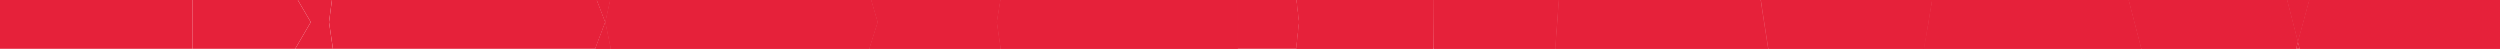 <!--Generator: Adobe Illustrator 19.2.0, SVG Export Plug-In . SVG Version: 6.00 Build 0)-->
<svg xmlns="http://www.w3.org/2000/svg" preserveAspectRatio="none" viewBox="0 0 768.2 15">
	<linearGradient id="a" gradientUnits="userSpaceOnUse" y1="9.05" x2="768.2" y2="9.05" gradientTransform="matrix(1 0 0 -1 0 16.55)">
		<stop offset="0" stop-color="#e6213a"/>
		<stop offset=".04" stop-color="#e6213a"/>
		<stop offset=".08" stop-color="#e6213a"/>
		<stop offset=".12" stop-color="#e6213a"/>
		<stop offset=".15" stop-color="#e6213a"/>
		<stop offset=".17" stop-color="#e6213a"/>
		<stop offset=".18" stop-color="#e6213a"/>
		<stop offset=".19" stop-color="#e6213a"/>
		<stop offset=".21" stop-color="#e6213a"/>
		<stop offset=".21" stop-color="#e6213a"/>
		<stop offset=".24" stop-color="#e6213a"/>
		<stop offset=".26" stop-color="#e6213a"/>
		<stop offset=".29" stop-color="#e6213a"/>
		<stop offset=".32" stop-color="#e6213a"/>
		<stop offset=".42" stop-color="#e6213a"/>
		<stop offset=".49" stop-color="#e6213a"/>
		<stop offset=".56" stop-color="#e6213a"/>
		<stop offset=".56" stop-color="#e6213a"/>
		<stop offset=".61" stop-color="#e6213a"/>
		<stop offset=".64" stop-color="#e6213a"/>
		<stop offset=".66" stop-color="#e6213a"/>
		<stop offset=".68" stop-color="#e6213a"/>
		<stop offset=".71" stop-color="#e6213a"/>
		<stop offset=".74" stop-color="#e6213a"/>
		<stop offset=".8" stop-color="#e6213a"/>
		<stop offset=".89" stop-color="#e6213a"/>
		<stop offset="1" stop-color="#e6213a"/>
	</linearGradient>
	<path fill="url(#a)" d="M541.1 0c.1 1.1.2 2.3.4 3.4.6 3.9 1.2 7.7 1.8 11.6h.1c-.6-3.9-1.2-7.7-1.8-11.6-.2-1.1-.3-2.3-.5-3.4z"/>
	<linearGradient id="b" gradientUnits="userSpaceOnUse" x1="767.96" y1="9.05" x2="768.44" y2="9.05" gradientTransform="matrix(1 0 0 -1 0 16.55)">
		<stop offset="0" stop-color="#e6213a"/>
		<stop offset=".04" stop-color="#e6213a"/>
		<stop offset=".08" stop-color="#e6213a"/>
		<stop offset=".12" stop-color="#e6213a"/>
		<stop offset=".15" stop-color="#e6213a"/>
		<stop offset=".17" stop-color="#e6213a"/>
		<stop offset=".18" stop-color="#e6213a"/>
		<stop offset=".19" stop-color="#e6213a"/>
		<stop offset=".21" stop-color="#e6213a"/>
		<stop offset=".21" stop-color="#e6213a"/>
		<stop offset=".24" stop-color="#e6213a"/>
		<stop offset=".26" stop-color="#e6213a"/>
		<stop offset=".29" stop-color="#e6213a"/>
		<stop offset=".32" stop-color="#e6213a"/>
		<stop offset=".42" stop-color="#e6213a"/>
		<stop offset=".49" stop-color="#e6213a"/>
		<stop offset=".56" stop-color="#e6213a"/>
		<stop offset=".56" stop-color="#e6213a"/>
		<stop offset=".61" stop-color="#e6213a"/>
		<stop offset=".64" stop-color="#e6213a"/>
		<stop offset=".66" stop-color="#e6213a"/>
		<stop offset=".68" stop-color="#e6213a"/>
		<stop offset=".71" stop-color="#e6213a"/>
		<stop offset=".74" stop-color="#e6213a"/>
		<stop offset=".8" stop-color="#e6213a"/>
		<stop offset=".89" stop-color="#e6213a"/>
		<stop offset="1" stop-color="#e6213a"/>
	</linearGradient>
	<linearGradient id="c" gradientUnits="userSpaceOnUse" y1="9.05" x2="768.2" y2="9.05" gradientTransform="matrix(1 0 0 -1 0 16.55)">
		<stop offset="0" stop-color="#e6213a"/>
		<stop offset=".04" stop-color="#e6213a"/>
		<stop offset=".08" stop-color="#e6213a"/>
		<stop offset=".12" stop-color="#e6213a"/>
		<stop offset=".15" stop-color="#e6213a"/>
		<stop offset=".17" stop-color="#e6213a"/>
		<stop offset=".18" stop-color="#e6213a"/>
		<stop offset=".19" stop-color="#e6213a"/>
		<stop offset=".21" stop-color="#e6213a"/>
		<stop offset=".21" stop-color="#e6213a"/>
		<stop offset=".24" stop-color="#e6213a"/>
		<stop offset=".26" stop-color="#e6213a"/>
		<stop offset=".29" stop-color="#e6213a"/>
		<stop offset=".32" stop-color="#e6213a"/>
		<stop offset=".42" stop-color="#e6213a"/>
		<stop offset=".49" stop-color="#e6213a"/>
		<stop offset=".56" stop-color="#e6213a"/>
		<stop offset=".56" stop-color="#e6213a"/>
		<stop offset=".61" stop-color="#e6213a"/>
		<stop offset=".64" stop-color="#e6213a"/>
		<stop offset=".66" stop-color="#e6213a"/>
		<stop offset=".68" stop-color="#e6213a"/>
		<stop offset=".71" stop-color="#e6213a"/>
		<stop offset=".74" stop-color="#e6213a"/>
		<stop offset=".8" stop-color="#e6213a"/>
		<stop offset=".89" stop-color="#e6213a"/>
		<stop offset="1" stop-color="#e6213a"/>
	</linearGradient>
	<path fill="#e6213a" d="M654.1 0a1590.872 1590.872 0 0 0 0 0z"/>
	<linearGradient id="d" gradientUnits="userSpaceOnUse" y1="2.65" x2="768.2" y2="2.65" gradientTransform="matrix(1 0 0 -1 0 16.55)">
		<stop offset="0" stop-color="#e6213a"/>
		<stop offset=".04" stop-color="#901a1d"/>
		<stop offset=".08" stop-color="#af2b42"/>
		<stop offset=".12" stop-color="#af2024"/>
		<stop offset=".15" stop-color="#cd2127"/>
		<stop offset=".17" stop-color="#da2228"/>
		<stop offset=".18" stop-color="#d12733"/>
		<stop offset=".19" stop-color="#b93050"/>
		<stop offset=".21" stop-color="#933977"/>
		<stop offset=".21" stop-color="#833c86"/>
		<stop offset=".24" stop-color="#823c87"/>
		<stop offset=".26" stop-color="#6d4099"/>
		<stop offset=".29" stop-color="#354b9a"/>
		<stop offset=".32" stop-color="#1f4384"/>
		<stop offset=".42" stop-color="#31337b"/>
		<stop offset=".49" stop-color="#224292"/>
		<stop offset=".56" stop-color="#1b69a7"/>
		<stop offset=".56" stop-color="#206ea8"/>
		<stop offset=".61" stop-color="#3d8fb4"/>
		<stop offset=".64" stop-color="#4fa7bb"/>
		<stop offset=".66" stop-color="#55b0bd"/>
		<stop offset=".68" stop-color="#4facbb"/>
		<stop offset=".71" stop-color="#3aa1b7"/>
		<stop offset=".74" stop-color="#0092b0"/>
		<stop offset=".8" stop-color="#029c95"/>
		<stop offset=".89" stop-color="#04ae5a"/>
		<stop offset="1" stop-color="#009b85"/>
	</linearGradient>
	<path fill="#e6213a" d="M706.1 12.8c.2.7.4 1.5.6 2.2-.2-.7-.4-1.5-.6-2.2z"/>
	<linearGradient id="e" gradientUnits="userSpaceOnUse" y1="2.65" x2="768.2" y2="2.65" gradientTransform="matrix(1 0 0 -1 0 16.55)">
		<stop offset="0" stop-color="#902337"/>
		<stop offset=".04" stop-color="#901a1d"/>
		<stop offset=".08" stop-color="#af2b42"/>
		<stop offset=".12" stop-color="#af2024"/>
		<stop offset=".15" stop-color="#cd2127"/>
		<stop offset=".17" stop-color="#da2228"/>
		<stop offset=".18" stop-color="#d12733"/>
		<stop offset=".19" stop-color="#b93050"/>
		<stop offset=".21" stop-color="#933977"/>
		<stop offset=".21" stop-color="#833c86"/>
		<stop offset=".24" stop-color="#823c87"/>
		<stop offset=".26" stop-color="#6d4099"/>
		<stop offset=".29" stop-color="#354b9a"/>
		<stop offset=".32" stop-color="#1f4384"/>
		<stop offset=".42" stop-color="#31337b"/>
		<stop offset=".49" stop-color="#224292"/>
		<stop offset=".56" stop-color="#1b69a7"/>
		<stop offset=".56" stop-color="#206ea8"/>
		<stop offset=".61" stop-color="#3d8fb4"/>
		<stop offset=".64" stop-color="#4fa7bb"/>
		<stop offset=".66" stop-color="#55b0bd"/>
		<stop offset=".68" stop-color="#4facbb"/>
		<stop offset=".71" stop-color="#3aa1b7"/>
		<stop offset=".74" stop-color="#0092b0"/>
		<stop offset=".8" stop-color="#029c95"/>
		<stop offset=".89" stop-color="#04ae5a"/>
		<stop offset="1" stop-color="#009b85"/>
	</linearGradient>
	<path fill="#e6213a" d="M706.1 12.8c-.2.7-.4 1.5-.6 2.2.2-.7.4-1.5.6-2.2z"/>
	<linearGradient id="f" gradientUnits="userSpaceOnUse" y1="5.65" x2="768.2" y2="5.65" gradientTransform="matrix(1 0 0 -1 0 16.55)">
		<stop offset="0" stop-color="#902337"/>
		<stop offset=".04" stop-color="#901a1d"/>
		<stop offset=".08" stop-color="#af2b42"/>
		<stop offset=".12" stop-color="#af2024"/>
		<stop offset=".15" stop-color="#cd2127"/>
		<stop offset=".17" stop-color="#da2228"/>
		<stop offset=".18" stop-color="#d12733"/>
		<stop offset=".19" stop-color="#b93050"/>
		<stop offset=".21" stop-color="#933977"/>
		<stop offset=".21" stop-color="#833c86"/>
		<stop offset=".24" stop-color="#823c87"/>
		<stop offset=".26" stop-color="#6d4099"/>
		<stop offset=".29" stop-color="#354b9a"/>
		<stop offset=".32" stop-color="#1f4384"/>
		<stop offset=".42" stop-color="#31337b"/>
		<stop offset=".49" stop-color="#224292"/>
		<stop offset=".56" stop-color="#1b69a7"/>
		<stop offset=".56" stop-color="#206ea8"/>
		<stop offset=".61" stop-color="#3d8fb4"/>
		<stop offset=".64" stop-color="#4fa7bb"/>
		<stop offset=".66" stop-color="#55b0bd"/>
		<stop offset=".68" stop-color="#4facbb"/>
		<stop offset=".71" stop-color="#3aa1b7"/>
		<stop offset=".74" stop-color="#0092b0"/>
		<stop offset=".8" stop-color="#029c95"/>
		<stop offset=".89" stop-color="#04ae5a"/>
		<stop offset="1" stop-color="#009b85"/>
	</linearGradient>
	<path fill="#e6213a" d="M182.9 15h4.8L186 6.8z"/>
	<linearGradient id="g" gradientUnits="userSpaceOnUse" x1="219" y1="5.65" x2="124.3" y2="5.65" gradientTransform="matrix(1 0 0 -1 0 16.55)">
		<stop offset="0" stop-color="#833c86"/>
		<stop offset=".34" stop-color="#833c86"/>
		<stop offset=".44" stop-color="#86397b"/>
		<stop offset=".82" stop-color="#8d2f58"/>
		<stop offset="1" stop-color="#8e2a4b"/>
		<stop offset="1" stop-color="#8e2a4b"/>
	</linearGradient>
	<path fill="#e6213a" d="M182.9 15h4.8L186 6.8z"/>
	<linearGradient id="h" gradientUnits="userSpaceOnUse" y1="9.05" x2="768.2" y2="9.05" gradientTransform="matrix(1 0 0 -1 0 16.55)">
		<stop offset="0" stop-color="#902337"/>
		<stop offset=".04" stop-color="#901a1d"/>
		<stop offset=".08" stop-color="#af2b42"/>
		<stop offset=".12" stop-color="#af2024"/>
		<stop offset=".15" stop-color="#cd2127"/>
		<stop offset=".17" stop-color="#da2228"/>
		<stop offset=".18" stop-color="#d12733"/>
		<stop offset=".19" stop-color="#b93050"/>
		<stop offset=".21" stop-color="#933977"/>
		<stop offset=".21" stop-color="#833c86"/>
		<stop offset=".24" stop-color="#823c87"/>
		<stop offset=".26" stop-color="#6d4099"/>
		<stop offset=".29" stop-color="#354b9a"/>
		<stop offset=".32" stop-color="#1f4384"/>
		<stop offset=".42" stop-color="#31337b"/>
		<stop offset=".49" stop-color="#224292"/>
		<stop offset=".56" stop-color="#1b69a7"/>
		<stop offset=".56" stop-color="#206ea8"/>
		<stop offset=".61" stop-color="#3d8fb4"/>
		<stop offset=".64" stop-color="#4fa7bb"/>
		<stop offset=".66" stop-color="#55b0bd"/>
		<stop offset=".68" stop-color="#4facbb"/>
		<stop offset=".71" stop-color="#3aa1b7"/>
		<stop offset=".74" stop-color="#0092b0"/>
		<stop offset=".8" stop-color="#029c95"/>
		<stop offset=".89" stop-color="#04ae5a"/>
		<stop offset="1" stop-color="#009b85"/>
	</linearGradient>
	<path fill="#e6213a" d="M307.4 0l-1.1 6.8 1.2 8.2h72.9V0z"/>
	<linearGradient id="i" gradientUnits="userSpaceOnUse" x1="370.3" y1="174.17" x2="335.89" y2="-40.99" gradientTransform="matrix(1 0 0 -1 0 16.55)">
		<stop offset="0" stop-color="#31337b"/>
		<stop offset=".24" stop-color="#31337b"/>
		<stop offset=".43" stop-color="#2f367e"/>
		<stop offset=".66" stop-color="#293f86"/>
		<stop offset=".9" stop-color="#164e96"/>
		<stop offset="1" stop-color="#0055a0"/>
	</linearGradient>
	<path fill="#e6213a" d="M307.4 0l-1.1 6.8 1.2 8.2h72.9V0z"/>
	<linearGradient id="j" gradientUnits="userSpaceOnUse" y1="9.05" x2="768.2" y2="9.05" gradientTransform="matrix(1 0 0 -1 0 16.55)">
		<stop offset="0" stop-color="#902337"/>
		<stop offset=".04" stop-color="#901a1d"/>
		<stop offset=".08" stop-color="#af2b42"/>
		<stop offset=".12" stop-color="#af2024"/>
		<stop offset=".15" stop-color="#cd2127"/>
		<stop offset=".17" stop-color="#da2228"/>
		<stop offset=".18" stop-color="#d12733"/>
		<stop offset=".19" stop-color="#b93050"/>
		<stop offset=".21" stop-color="#933977"/>
		<stop offset=".21" stop-color="#833c86"/>
		<stop offset=".24" stop-color="#823c87"/>
		<stop offset=".26" stop-color="#6d4099"/>
		<stop offset=".29" stop-color="#354b9a"/>
		<stop offset=".32" stop-color="#1f4384"/>
		<stop offset=".42" stop-color="#31337b"/>
		<stop offset=".49" stop-color="#224292"/>
		<stop offset=".56" stop-color="#1b69a7"/>
		<stop offset=".56" stop-color="#206ea8"/>
		<stop offset=".61" stop-color="#3d8fb4"/>
		<stop offset=".64" stop-color="#4fa7bb"/>
		<stop offset=".66" stop-color="#55b0bd"/>
		<stop offset=".68" stop-color="#4facbb"/>
		<stop offset=".71" stop-color="#3aa1b7"/>
		<stop offset=".74" stop-color="#0092b0"/>
		<stop offset=".8" stop-color="#029c95"/>
		<stop offset=".89" stop-color="#04ae5a"/>
		<stop offset="1" stop-color="#009b85"/>
	</linearGradient>
	<path fill="#e6213a" d="M267.7 0h-80.2L186 6.8l1.7 8.2h79.4l2.6-8.2z"/>
	<linearGradient id="k" gradientUnits="userSpaceOnUse" x1="186" y1="9.05" x2="269.7" y2="9.05" gradientTransform="matrix(1 0 0 -1 0 16.55)">
		<stop offset="0" stop-color="#6d4099"/>
		<stop offset="1" stop-color="#354b9a"/>
	</linearGradient>
	<path fill="#e6213a" d="M267.7 0h-80.2L186 6.8l1.7 8.2h79.4l2.6-8.2z"/>
	<linearGradient id="l" gradientUnits="userSpaceOnUse" y1="9.05" x2="768.2" y2="9.05" gradientTransform="matrix(1 0 0 -1 0 16.55)">
		<stop offset="0" stop-color="#e6213a"/>
		<stop offset=".04" stop-color="#e6213a"/>
		<stop offset=".08" stop-color="#e6213a"/>
		<stop offset=".12" stop-color="#e6213a"/>
		<stop offset=".15" stop-color="#e6213a"/>
		<stop offset=".17" stop-color="#e6213a"/>
		<stop offset=".18" stop-color="#e6213a"/>
		<stop offset=".19" stop-color="#e6213a"/>
		<stop offset=".21" stop-color="#e6213a"/>
		<stop offset=".21" stop-color="#e6213a"/>
		<stop offset=".24" stop-color="#e6213a"/>
		<stop offset=".26" stop-color="#e6213a"/>
		<stop offset=".29" stop-color="#e6213a"/>
		<stop offset=".32" stop-color="#e6213a"/>
		<stop offset=".42" stop-color="#e6213a"/>
		<stop offset=".49" stop-color="#e6213a"/>
		<stop offset=".56" stop-color="#e6213a"/>
		<stop offset=".56" stop-color="#e6213a"/>
		<stop offset=".61" stop-color="#e6213a"/>
		<stop offset=".64" stop-color="#e6213a"/>
		<stop offset=".66" stop-color="#e6213a"/>
		<stop offset=".68" stop-color="#e6213a"/>
		<stop offset=".71" stop-color="#e6213a"/>
		<stop offset=".74" stop-color="#e6213a"/>
		<stop offset=".8" stop-color="#e6213a"/>
		<stop offset=".89" stop-color="#e6213a"/>
		<stop offset="1" stop-color="#e6213a"/>
	</linearGradient>
	<path fill="#e6213a" d="M307.4 0h-39.7l2 6.8-2.6 8.2h40.4l-1.2-8.2z"/>
	<linearGradient id="m" gradientUnits="userSpaceOnUse" x1="332.4" y1="9.05" x2="219" y2="9.05" gradientTransform="matrix(1 0 0 -1 0 16.55)">
		<stop offset="0" stop-color="#1f4384"/>
		<stop offset=".26" stop-color="#264385"/>
		<stop offset=".57" stop-color="#384288"/>
		<stop offset=".91" stop-color="#50418e"/>
		<stop offset="1" stop-color="#584190"/>
	</linearGradient>
	<path fill="#e6213a" d="M307.4 0h-39.7l2 6.8-2.6 8.2h40.4l-1.2-8.2z"/>
	<path fill="#e6213a" d="M102 0H91.5l4 6.8-4.8 8.2h11.6l-1.2-8.2z"/>
	<linearGradient id="n" gradientUnits="userSpaceOnUse" y1="13.15" x2="768.2" y2="13.15" gradientTransform="matrix(1 0 0 -1 0 16.55)">
		<stop offset="0" stop-color="#902337"/>
		<stop offset=".04" stop-color="#901a1d"/>
		<stop offset=".08" stop-color="#af2b42"/>
		<stop offset=".12" stop-color="#af2024"/>
		<stop offset=".15" stop-color="#cd2127"/>
		<stop offset=".17" stop-color="#da2228"/>
		<stop offset=".18" stop-color="#d12733"/>
		<stop offset=".19" stop-color="#b93050"/>
		<stop offset=".21" stop-color="#933977"/>
		<stop offset=".21" stop-color="#833c86"/>
		<stop offset=".24" stop-color="#823c87"/>
		<stop offset=".26" stop-color="#6d4099"/>
		<stop offset=".29" stop-color="#354b9a"/>
		<stop offset=".32" stop-color="#1f4384"/>
		<stop offset=".42" stop-color="#31337b"/>
		<stop offset=".49" stop-color="#224292"/>
		<stop offset=".56" stop-color="#1b69a7"/>
		<stop offset=".56" stop-color="#206ea8"/>
		<stop offset=".61" stop-color="#3d8fb4"/>
		<stop offset=".64" stop-color="#4fa7bb"/>
		<stop offset=".66" stop-color="#55b0bd"/>
		<stop offset=".68" stop-color="#4facbb"/>
		<stop offset=".71" stop-color="#3aa1b7"/>
		<stop offset=".74" stop-color="#0092b0"/>
		<stop offset=".8" stop-color="#029c95"/>
		<stop offset=".89" stop-color="#04ae5a"/>
		<stop offset="1" stop-color="#009b85"/>
	</linearGradient>
	<path fill="#e6213a" d="M187.5 0h-4.1l2.6 6.8z"/>
	<linearGradient id="o" gradientUnits="userSpaceOnUse" x1="223.21" y1="13.15" x2="120.75" y2="13.15" gradientTransform="matrix(1 0 0 -1 0 16.55)">
		<stop offset="0" stop-color="#833c86"/>
		<stop offset=".34" stop-color="#833c86"/>
		<stop offset=".44" stop-color="#86397b"/>
		<stop offset=".82" stop-color="#8d2f58"/>
		<stop offset="1" stop-color="#8e2a4b"/>
		<stop offset="1" stop-color="#8e2a4b"/>
	</linearGradient>
	<path fill="#e6213a" d="M187.5 0h-4.1l2.6 6.8z"/>
	<path fill="#e6213a" d="M95.5 6.8l-4-6.8H59.1v15h31.6z"/>
	<path fill="#e6213a" d="M0 0h59.1v15H0z"/>
	<path fill="#e6213a" d="M183.4 0H102l-.9 6.8 1.2 8.2h80.6l3.1-8.2z"/>
	<linearGradient id="p" gradientUnits="userSpaceOnUse" y1="9.05" x2="768.2" y2="9.05" gradientTransform="matrix(1 0 0 -1 0 16.55)">
		<stop offset="0" stop-color="#902337"/>
		<stop offset=".04" stop-color="#901a1d"/>
		<stop offset=".08" stop-color="#af2b42"/>
		<stop offset=".12" stop-color="#af2024"/>
		<stop offset=".15" stop-color="#cd2127"/>
		<stop offset=".17" stop-color="#da2228"/>
		<stop offset=".18" stop-color="#d12733"/>
		<stop offset=".19" stop-color="#b93050"/>
		<stop offset=".21" stop-color="#933977"/>
		<stop offset=".21" stop-color="#833c86"/>
		<stop offset=".24" stop-color="#823c87"/>
		<stop offset=".26" stop-color="#6d4099"/>
		<stop offset=".29" stop-color="#354b9a"/>
		<stop offset=".32" stop-color="#1f4384"/>
		<stop offset=".42" stop-color="#31337b"/>
		<stop offset=".49" stop-color="#224292"/>
		<stop offset=".56" stop-color="#1b69a7"/>
		<stop offset=".56" stop-color="#206ea8"/>
		<stop offset=".61" stop-color="#3d8fb4"/>
		<stop offset=".64" stop-color="#4fa7bb"/>
		<stop offset=".66" stop-color="#55b0bd"/>
		<stop offset=".68" stop-color="#4facbb"/>
		<stop offset=".71" stop-color="#3aa1b7"/>
		<stop offset=".74" stop-color="#0092b0"/>
		<stop offset=".8" stop-color="#029c95"/>
		<stop offset=".89" stop-color="#04ae5a"/>
		<stop offset="1" stop-color="#009b85"/>
	</linearGradient>
	<path fill="#e6213a" d="M702.8 0h-48.7c1.3 4.9 2.6 9.9 3.9 15h47.5c.2-.7.4-1.5.6-2.2-1.1-4.3-2.2-8.6-3.3-12.8z"/>
	<linearGradient id="q" gradientUnits="userSpaceOnUse" x1="680.08" y1="172.55" x2="680.08" y2="-153.05" gradientTransform="matrix(1 0 0 -1 0 16.55)">
		<stop offset="0" stop-color="#8bbf62"/>
		<stop offset=".34" stop-color="#82be73"/>
		<stop offset=".69" stop-color="#7cbd7d"/>
		<stop offset="1" stop-color="#7abd81"/>
	</linearGradient>
	<path fill="#e6213a" d="M702.8 0h-48.7c1.3 4.9 2.6 9.9 3.9 15h47.5c.2-.7.4-1.5.6-2.2-1.1-4.3-2.2-8.6-3.3-12.8z"/>
	<linearGradient id="r" gradientUnits="userSpaceOnUse" y1="9.05" x2="768.2" y2="9.05" gradientTransform="matrix(1 0 0 -1 0 16.55)">
		<stop offset="0" stop-color="#902337"/>
		<stop offset=".04" stop-color="#901a1d"/>
		<stop offset=".08" stop-color="#af2b42"/>
		<stop offset=".12" stop-color="#af2024"/>
		<stop offset=".15" stop-color="#cd2127"/>
		<stop offset=".17" stop-color="#da2228"/>
		<stop offset=".18" stop-color="#d12733"/>
		<stop offset=".19" stop-color="#b93050"/>
		<stop offset=".21" stop-color="#933977"/>
		<stop offset=".21" stop-color="#833c86"/>
		<stop offset=".24" stop-color="#823c87"/>
		<stop offset=".26" stop-color="#6d4099"/>
		<stop offset=".29" stop-color="#354b9a"/>
		<stop offset=".32" stop-color="#1f4384"/>
		<stop offset=".42" stop-color="#31337b"/>
		<stop offset=".49" stop-color="#224292"/>
		<stop offset=".56" stop-color="#1b69a7"/>
		<stop offset=".56" stop-color="#206ea8"/>
		<stop offset=".61" stop-color="#3d8fb4"/>
		<stop offset=".64" stop-color="#4fa7bb"/>
		<stop offset=".66" stop-color="#55b0bd"/>
		<stop offset=".68" stop-color="#4facbb"/>
		<stop offset=".71" stop-color="#3aa1b7"/>
		<stop offset=".74" stop-color="#0092b0"/>
		<stop offset=".8" stop-color="#029c95"/>
		<stop offset=".89" stop-color="#04ae5a"/>
		<stop offset="1" stop-color="#009b85"/>
	</linearGradient>
	<path fill="#e6213a" d="M593.7 0c-.8 5-1.6 10-2.5 15H658c-1.3-5.1-2.6-10.1-3.9-15h-60.4z"/>
	<linearGradient id="s" gradientUnits="userSpaceOnUse" x1="579.55" y1="172.12" x2="664.25" y2="-148.45" gradientTransform="matrix(1 0 0 -1 0 16.55)">
		<stop offset="0" stop-color="#04ae5a"/>
		<stop offset=".19" stop-color="#05ac5d"/>
		<stop offset=".46" stop-color="#04a868"/>
		<stop offset=".78" stop-color="#00a179"/>
		<stop offset="1" stop-color="#009b85"/>
	</linearGradient>
	<path fill="#e6213a" d="M593.7 0c-.8 5-1.6 10-2.5 15H658c-1.3-5.1-2.6-10.1-3.9-15h-60.4z"/>
	<path fill="#e6213a" d="M706.1 12.8c-.2.7-.4 1.5-.6 2.2h1.2c-.2-.7-.4-1.5-.6-2.2z"/>
	<linearGradient id="t" gradientUnits="userSpaceOnUse" y1="9.05" x2="768.2" y2="9.05" gradientTransform="matrix(1 0 0 -1 0 16.55)">
		<stop offset="0" stop-color="#902337"/>
		<stop offset=".04" stop-color="#901a1d"/>
		<stop offset=".08" stop-color="#af2b42"/>
		<stop offset=".12" stop-color="#af2024"/>
		<stop offset=".15" stop-color="#cd2127"/>
		<stop offset=".17" stop-color="#da2228"/>
		<stop offset=".18" stop-color="#d12733"/>
		<stop offset=".19" stop-color="#b93050"/>
		<stop offset=".21" stop-color="#933977"/>
		<stop offset=".21" stop-color="#833c86"/>
		<stop offset=".24" stop-color="#823c87"/>
		<stop offset=".26" stop-color="#6d4099"/>
		<stop offset=".29" stop-color="#354b9a"/>
		<stop offset=".32" stop-color="#1f4384"/>
		<stop offset=".42" stop-color="#31337b"/>
		<stop offset=".49" stop-color="#224292"/>
		<stop offset=".56" stop-color="#1b69a7"/>
		<stop offset=".56" stop-color="#206ea8"/>
		<stop offset=".61" stop-color="#3d8fb4"/>
		<stop offset=".64" stop-color="#4fa7bb"/>
		<stop offset=".66" stop-color="#55b0bd"/>
		<stop offset=".68" stop-color="#4facbb"/>
		<stop offset=".71" stop-color="#3aa1b7"/>
		<stop offset=".74" stop-color="#0092b0"/>
		<stop offset=".8" stop-color="#029c95"/>
		<stop offset=".89" stop-color="#04ae5a"/>
		<stop offset="1" stop-color="#009b85"/>
	</linearGradient>
	<path fill="#e6213a" d="M706.1 12.8c.2.7.4 1.5.6 2.2h61.5V0h-58.6c-1.2 4.3-2.3 8.6-3.5 12.8z"/>
	<linearGradient id="u" gradientUnits="userSpaceOnUse" x1="737.15" y1="172.55" x2="737.15" y2="-153.05" gradientTransform="matrix(1 0 0 -1 0 16.55)">
		<stop offset="0" stop-color="#67a169"/>
		<stop offset=".07" stop-color="#5e9e62"/>
		<stop offset=".25" stop-color="#499854"/>
		<stop offset=".44" stop-color="#38944c"/>
		<stop offset=".66" stop-color="#2c9148"/>
		<stop offset="1" stop-color="#279147"/>
	</linearGradient>
	<path fill="#e6213a" d="M706.1 12.8c.2.7.4 1.5.6 2.2h61.5V0h-58.6c-1.2 4.3-2.3 8.6-3.5 12.8z"/>
	<linearGradient id="v" gradientUnits="userSpaceOnUse" y1="9.05" x2="768.2" y2="9.05" gradientTransform="matrix(1 0 0 -1 0 16.55)">
		<stop offset="0" stop-color="#902337"/>
		<stop offset=".04" stop-color="#901a1d"/>
		<stop offset=".08" stop-color="#af2b42"/>
		<stop offset=".12" stop-color="#af2024"/>
		<stop offset=".15" stop-color="#cd2127"/>
		<stop offset=".17" stop-color="#da2228"/>
		<stop offset=".18" stop-color="#d12733"/>
		<stop offset=".19" stop-color="#b93050"/>
		<stop offset=".21" stop-color="#933977"/>
		<stop offset=".21" stop-color="#833c86"/>
		<stop offset=".24" stop-color="#823c87"/>
		<stop offset=".26" stop-color="#6d4099"/>
		<stop offset=".29" stop-color="#354b9a"/>
		<stop offset=".32" stop-color="#1f4384"/>
		<stop offset=".42" stop-color="#31337b"/>
		<stop offset=".49" stop-color="#224292"/>
		<stop offset=".56" stop-color="#1b69a7"/>
		<stop offset=".56" stop-color="#206ea8"/>
		<stop offset=".61" stop-color="#3d8fb4"/>
		<stop offset=".64" stop-color="#4fa7bb"/>
		<stop offset=".66" stop-color="#55b0bd"/>
		<stop offset=".68" stop-color="#4facbb"/>
		<stop offset=".71" stop-color="#3aa1b7"/>
		<stop offset=".74" stop-color="#0092b0"/>
		<stop offset=".8" stop-color="#029c95"/>
		<stop offset=".89" stop-color="#04ae5a"/>
		<stop offset="1" stop-color="#009b85"/>
	</linearGradient>
	<path fill="#e6213a" d="M541.1 0c.2 1.1.3 2.3.5 3.4.6 3.9 1.2 7.7 1.8 11.6h47.8c.8-5 1.7-10 2.5-15h-52.6z"/>
	<linearGradient id="w" gradientUnits="userSpaceOnUse" x1="567.34" y1="172.55" x2="567.34" y2="-153.05" gradientTransform="matrix(1 0 0 -1 0 16.55)">
		<stop offset="0" stop-color="#00bcdf"/>
		<stop offset=".22" stop-color="#04b7d9"/>
		<stop offset=".54" stop-color="#02aacb"/>
		<stop offset=".91" stop-color="#0097b5"/>
		<stop offset="1" stop-color="#0092b0"/>
	</linearGradient>
	<path fill="#e6213a" d="M541.1 0c.2 1.1.3 2.3.5 3.4.6 3.9 1.2 7.7 1.8 11.6h47.8c.8-5 1.7-10 2.5-15h-52.6z"/>
	<linearGradient id="x" gradientUnits="userSpaceOnUse" y1="9.05" x2="768.2" y2="9.05" gradientTransform="matrix(1 0 0 -1 0 16.55)">
		<stop offset="0" stop-color="#902337"/>
		<stop offset=".04" stop-color="#901a1d"/>
		<stop offset=".08" stop-color="#af2b42"/>
		<stop offset=".12" stop-color="#af2024"/>
		<stop offset=".15" stop-color="#cd2127"/>
		<stop offset=".17" stop-color="#da2228"/>
		<stop offset=".18" stop-color="#d12733"/>
		<stop offset=".19" stop-color="#b93050"/>
		<stop offset=".21" stop-color="#933977"/>
		<stop offset=".21" stop-color="#833c86"/>
		<stop offset=".24" stop-color="#823c87"/>
		<stop offset=".26" stop-color="#6d4099"/>
		<stop offset=".29" stop-color="#354b9a"/>
		<stop offset=".32" stop-color="#1f4384"/>
		<stop offset=".42" stop-color="#31337b"/>
		<stop offset=".49" stop-color="#224292"/>
		<stop offset=".56" stop-color="#1b69a7"/>
		<stop offset=".56" stop-color="#206ea8"/>
		<stop offset=".61" stop-color="#3d8fb4"/>
		<stop offset=".64" stop-color="#4fa7bb"/>
		<stop offset=".66" stop-color="#55b0bd"/>
		<stop offset=".68" stop-color="#4facbb"/>
		<stop offset=".71" stop-color="#3aa1b7"/>
		<stop offset=".74" stop-color="#0092b0"/>
		<stop offset=".8" stop-color="#029c95"/>
		<stop offset=".89" stop-color="#04ae5a"/>
		<stop offset="1" stop-color="#009b85"/>
	</linearGradient>
	<path fill="#e6213a" d="M593.6 0c-.8 5-1.6 10-2.5 15h.1c.8-5 1.7-10 2.4-15z"/>
	<linearGradient id="y" gradientUnits="userSpaceOnUse" x1="551.28" y1="164.65" x2="635.98" y2="-155.91" gradientTransform="matrix(1 0 0 -1 0 16.55)">
		<stop offset="0" stop-color="#04ae5a"/>
		<stop offset=".19" stop-color="#05ac5d"/>
		<stop offset=".46" stop-color="#04a868"/>
		<stop offset=".78" stop-color="#00a179"/>
		<stop offset="1" stop-color="#009b85"/>
	</linearGradient>
	<path fill="#e6213a" d="M593.6 0c-.8 5-1.6 10-2.5 15h.1c.8-5 1.7-10 2.4-15z"/>
	<linearGradient id="z" gradientUnits="userSpaceOnUse" x1="592.39" y1="172.55" x2="592.39" y2="-153.05" gradientTransform="matrix(1 0 0 -1 0 16.55)">
		<stop offset="0" stop-color="#00bcdf"/>
		<stop offset=".22" stop-color="#04b7d9"/>
		<stop offset=".54" stop-color="#02aacb"/>
		<stop offset=".91" stop-color="#0097b5"/>
		<stop offset="1" stop-color="#0092b0"/>
	</linearGradient>
	<path fill="#e6213a" d="M593.6 0c-.8 5-1.6 10-2.5 15h.1c.8-5 1.7-10 2.4-15z"/>
	<path fill="#e6213a" d="M398.4 0h-18v15h17.9l.9-8.2z"/>
	<linearGradient id="A" gradientUnits="userSpaceOnUse" x1="706.1" y1="3.75" x2="706.1" y2="3.75" gradientTransform="matrix(1 0 0 -1 0 16.55)">
		<stop offset="0" stop-color="#902337"/>
		<stop offset=".04" stop-color="#901a1d"/>
		<stop offset=".08" stop-color="#af2b42"/>
		<stop offset=".12" stop-color="#af2024"/>
		<stop offset=".15" stop-color="#cd2127"/>
		<stop offset=".17" stop-color="#da2228"/>
		<stop offset=".18" stop-color="#d12733"/>
		<stop offset=".19" stop-color="#b93050"/>
		<stop offset=".21" stop-color="#933977"/>
		<stop offset=".21" stop-color="#833c86"/>
		<stop offset=".24" stop-color="#823c87"/>
		<stop offset=".26" stop-color="#6d4099"/>
		<stop offset=".29" stop-color="#354b9a"/>
		<stop offset=".32" stop-color="#1f4384"/>
		<stop offset=".42" stop-color="#31337b"/>
		<stop offset=".49" stop-color="#224292"/>
		<stop offset=".56" stop-color="#1b69a7"/>
		<stop offset=".56" stop-color="#206ea8"/>
		<stop offset=".61" stop-color="#3d8fb4"/>
		<stop offset=".64" stop-color="#4fa7bb"/>
		<stop offset=".66" stop-color="#55b0bd"/>
		<stop offset=".68" stop-color="#4facbb"/>
		<stop offset=".71" stop-color="#3aa1b7"/>
		<stop offset=".74" stop-color="#0092b0"/>
		<stop offset=".8" stop-color="#029c95"/>
		<stop offset=".89" stop-color="#04ae5a"/>
		<stop offset="1" stop-color="#009b85"/>
	</linearGradient>
	<path fill="#e6213a" d="M706.1 12.8z"/>
	<linearGradient id="B" gradientUnits="userSpaceOnUse" x1="706.1" y1="3.75" x2="706.1" y2="3.75" gradientTransform="matrix(1 0 0 -1 0 16.55)">
		<stop offset="0" stop-color="#5db578"/>
		<stop offset="1" stop-color="#7ebb64"/>
	</linearGradient>
	<path fill="#e6213a" d="M706.1 12.8z"/>
	<linearGradient id="C" gradientUnits="userSpaceOnUse" x1="-.01" y1="10.15" x2="768.19" y2="10.15" gradientTransform="matrix(1 0 0 -1 0 16.55)">
		<stop offset="0" stop-color="#902337"/>
		<stop offset=".04" stop-color="#901a1d"/>
		<stop offset=".08" stop-color="#af2b42"/>
		<stop offset=".12" stop-color="#af2024"/>
		<stop offset=".15" stop-color="#cd2127"/>
		<stop offset=".17" stop-color="#da2228"/>
		<stop offset=".18" stop-color="#d12733"/>
		<stop offset=".19" stop-color="#b93050"/>
		<stop offset=".21" stop-color="#933977"/>
		<stop offset=".21" stop-color="#833c86"/>
		<stop offset=".24" stop-color="#823c87"/>
		<stop offset=".26" stop-color="#6d4099"/>
		<stop offset=".29" stop-color="#354b9a"/>
		<stop offset=".32" stop-color="#1f4384"/>
		<stop offset=".42" stop-color="#31337b"/>
		<stop offset=".49" stop-color="#224292"/>
		<stop offset=".56" stop-color="#1b69a7"/>
		<stop offset=".56" stop-color="#206ea8"/>
		<stop offset=".61" stop-color="#3d8fb4"/>
		<stop offset=".64" stop-color="#4fa7bb"/>
		<stop offset=".66" stop-color="#55b0bd"/>
		<stop offset=".68" stop-color="#4facbb"/>
		<stop offset=".71" stop-color="#3aa1b7"/>
		<stop offset=".74" stop-color="#0092b0"/>
		<stop offset=".8" stop-color="#029c95"/>
		<stop offset=".89" stop-color="#04ae5a"/>
		<stop offset="1" stop-color="#009b85"/>
	</linearGradient>
	<path fill="#e6213a" d="M709.6 0h-6.8c1.1 4.2 2.2 8.5 3.3 12.8 1.2-4.2 2.3-8.5 3.5-12.8z"/>
	<linearGradient id="D" gradientUnits="userSpaceOnUse" x1="709.24" y1="18.72" x2="757.76" y2="105.27" gradientTransform="matrix(1 0 0 -1 0 16.55)">
		<stop offset="0" stop-color="#5db578"/>
		<stop offset="1" stop-color="#7ebb64"/>
	</linearGradient>
	<path fill="#e6213a" d="M709.6 0h-6.8c1.1 4.2 2.2 8.5 3.3 12.8 1.2-4.2 2.3-8.5 3.5-12.8z"/>
	<linearGradient id="E" gradientUnits="userSpaceOnUse" x1="706.1" y1="3.75" x2="706.1" y2="3.75" gradientTransform="matrix(1 0 0 -1 0 16.55)">
		<stop offset="0" stop-color="#902337"/>
		<stop offset=".04" stop-color="#901a1d"/>
		<stop offset=".08" stop-color="#af2b42"/>
		<stop offset=".12" stop-color="#af2024"/>
		<stop offset=".15" stop-color="#cd2127"/>
		<stop offset=".17" stop-color="#da2228"/>
		<stop offset=".18" stop-color="#d12733"/>
		<stop offset=".19" stop-color="#b93050"/>
		<stop offset=".21" stop-color="#933977"/>
		<stop offset=".21" stop-color="#833c86"/>
		<stop offset=".24" stop-color="#823c87"/>
		<stop offset=".26" stop-color="#6d4099"/>
		<stop offset=".29" stop-color="#354b9a"/>
		<stop offset=".32" stop-color="#1f4384"/>
		<stop offset=".42" stop-color="#31337b"/>
		<stop offset=".49" stop-color="#224292"/>
		<stop offset=".56" stop-color="#1b69a7"/>
		<stop offset=".56" stop-color="#206ea8"/>
		<stop offset=".61" stop-color="#3d8fb4"/>
		<stop offset=".64" stop-color="#4fa7bb"/>
		<stop offset=".66" stop-color="#55b0bd"/>
		<stop offset=".68" stop-color="#4facbb"/>
		<stop offset=".71" stop-color="#3aa1b7"/>
		<stop offset=".74" stop-color="#0092b0"/>
		<stop offset=".8" stop-color="#029c95"/>
		<stop offset=".89" stop-color="#04ae5a"/>
		<stop offset="1" stop-color="#009b85"/>
	</linearGradient>
	<path fill="#e6213a" d="M706.1 12.8z"/>
	<linearGradient id="F" gradientUnits="userSpaceOnUse" x1="706.1" y1="3.75" x2="706.1" y2="3.75" gradientTransform="matrix(1 0 0 -1 0 16.55)">
		<stop offset="0" stop-color="#5db578"/>
		<stop offset="1" stop-color="#7ebb64"/>
	</linearGradient>
	<path fill="url(#F)" d="M706.1 12.8z"/>
	<linearGradient id="G" gradientUnits="userSpaceOnUse" y1="10.15" x2="768.2" y2="10.15" gradientTransform="matrix(1 0 0 -1 0 16.55)">
		<stop offset="0" stop-color="#902337"/>
		<stop offset=".04" stop-color="#901a1d"/>
		<stop offset=".08" stop-color="#af2b42"/>
		<stop offset=".12" stop-color="#af2024"/>
		<stop offset=".15" stop-color="#cd2127"/>
		<stop offset=".17" stop-color="#da2228"/>
		<stop offset=".18" stop-color="#d12733"/>
		<stop offset=".19" stop-color="#b93050"/>
		<stop offset=".21" stop-color="#933977"/>
		<stop offset=".21" stop-color="#833c86"/>
		<stop offset=".24" stop-color="#823c87"/>
		<stop offset=".26" stop-color="#6d4099"/>
		<stop offset=".29" stop-color="#354b9a"/>
		<stop offset=".32" stop-color="#1f4384"/>
		<stop offset=".42" stop-color="#31337b"/>
		<stop offset=".49" stop-color="#224292"/>
		<stop offset=".56" stop-color="#1b69a7"/>
		<stop offset=".56" stop-color="#206ea8"/>
		<stop offset=".61" stop-color="#3d8fb4"/>
		<stop offset=".64" stop-color="#4fa7bb"/>
		<stop offset=".66" stop-color="#55b0bd"/>
		<stop offset=".68" stop-color="#4facbb"/>
		<stop offset=".71" stop-color="#3aa1b7"/>
		<stop offset=".74" stop-color="#0092b0"/>
		<stop offset=".8" stop-color="#029c95"/>
		<stop offset=".89" stop-color="#04ae5a"/>
		<stop offset="1" stop-color="#009b85"/>
	</linearGradient>
	<path fill="#e6213a" d="M706.1 12.8c-1.1-4.3-2.2-8.6-3.3-12.8 1.1 4.2 2.2 8.5 3.3 12.8z"/>
	<linearGradient id="H" gradientUnits="userSpaceOnUse" x1="704.43" y1="172.55" x2="704.43" y2="-153.05" gradientTransform="matrix(1 0 0 -1 0 16.55)">
		<stop offset="0" stop-color="#8bbf62"/>
		<stop offset=".34" stop-color="#82be73"/>
		<stop offset=".69" stop-color="#7cbd7d"/>
		<stop offset="1" stop-color="#7abd81"/>
	</linearGradient>
	<path fill="#e6213a" d="M706.1 12.8c-1.1-4.3-2.2-8.6-3.3-12.8 1.1 4.2 2.2 8.5 3.3 12.8z"/>
	<linearGradient id="I" gradientUnits="userSpaceOnUse" x1="709.24" y1="18.73" x2="757.75" y2="105.27" gradientTransform="matrix(1 0 0 -1 0 16.55)">
		<stop offset="0" stop-color="#5db578"/>
		<stop offset="1" stop-color="#7ebb64"/>
	</linearGradient>
	<path fill="#e6213a" d="M706.1 12.8c-1.1-4.3-2.2-8.6-3.3-12.8 1.1 4.2 2.2 8.5 3.3 12.8z"/>
	<linearGradient id="J" gradientUnits="userSpaceOnUse" x1="706.1" y1="3.75" x2="706.1" y2="3.75" gradientTransform="matrix(1 0 0 -1 0 16.55)">
		<stop offset="0" stop-color="#5db578"/>
		<stop offset="1" stop-color="#7ebb64"/>
	</linearGradient>
	<linearGradient id="K" gradientUnits="userSpaceOnUse" y1="10.15" x2="768.2" y2="10.15" gradientTransform="matrix(1 0 0 -1 0 16.55)">
		<stop offset="0" stop-color="#902337"/>
		<stop offset=".04" stop-color="#901a1d"/>
		<stop offset=".08" stop-color="#af2b42"/>
		<stop offset=".12" stop-color="#af2024"/>
		<stop offset=".15" stop-color="#cd2127"/>
		<stop offset=".17" stop-color="#da2228"/>
		<stop offset=".18" stop-color="#d12733"/>
		<stop offset=".19" stop-color="#b93050"/>
		<stop offset=".21" stop-color="#933977"/>
		<stop offset=".21" stop-color="#833c86"/>
		<stop offset=".24" stop-color="#823c87"/>
		<stop offset=".26" stop-color="#6d4099"/>
		<stop offset=".29" stop-color="#354b9a"/>
		<stop offset=".32" stop-color="#1f4384"/>
		<stop offset=".42" stop-color="#31337b"/>
		<stop offset=".49" stop-color="#224292"/>
		<stop offset=".56" stop-color="#1b69a7"/>
		<stop offset=".56" stop-color="#206ea8"/>
		<stop offset=".61" stop-color="#3d8fb4"/>
		<stop offset=".64" stop-color="#4fa7bb"/>
		<stop offset=".66" stop-color="#55b0bd"/>
		<stop offset=".68" stop-color="#4facbb"/>
		<stop offset=".71" stop-color="#3aa1b7"/>
		<stop offset=".74" stop-color="#0092b0"/>
		<stop offset=".8" stop-color="#029c95"/>
		<stop offset=".89" stop-color="#04ae5a"/>
		<stop offset="1" stop-color="#009b85"/>
	</linearGradient>
	<path fill="#e6213a" d="M706.1 12.8c1.2-4.2 2.3-8.5 3.5-12.8-1.2 4.3-2.3 8.6-3.5 12.8z"/>
	<linearGradient id="L" gradientUnits="userSpaceOnUse" x1="707.85" y1="172.55" x2="707.85" y2="-153.05" gradientTransform="matrix(1 0 0 -1 0 16.55)">
		<stop offset="0" stop-color="#67a169"/>
		<stop offset=".07" stop-color="#5e9e62"/>
		<stop offset=".25" stop-color="#499854"/>
		<stop offset=".44" stop-color="#38944c"/>
		<stop offset=".66" stop-color="#2c9148"/>
		<stop offset="1" stop-color="#279147"/>
	</linearGradient>
	<path fill="#e6213a" d="M706.1 12.8c1.2-4.2 2.3-8.5 3.5-12.8-1.2 4.3-2.3 8.6-3.5 12.8z"/>
	<linearGradient id="M" gradientUnits="userSpaceOnUse" x1="711.84" y1="17.27" x2="760.35" y2="103.82" gradientTransform="matrix(1 0 0 -1 0 16.55)">
		<stop offset="0" stop-color="#5db578"/>
		<stop offset="1" stop-color="#7ebb64"/>
	</linearGradient>
	<path fill="#e6213a" d="M706.1 12.8c1.2-4.2 2.3-8.5 3.5-12.8-1.2 4.3-2.3 8.6-3.5 12.8z"/>
	<linearGradient id="N" gradientUnits="userSpaceOnUse" y1="9.05" x2="768.2" y2="9.05" gradientTransform="matrix(1 0 0 -1 0 16.55)">
		<stop offset="0" stop-color="#902337"/>
		<stop offset=".04" stop-color="#901a1d"/>
		<stop offset=".08" stop-color="#af2b42"/>
		<stop offset=".12" stop-color="#af2024"/>
		<stop offset=".15" stop-color="#cd2127"/>
		<stop offset=".17" stop-color="#da2228"/>
		<stop offset=".18" stop-color="#d12733"/>
		<stop offset=".19" stop-color="#b93050"/>
		<stop offset=".21" stop-color="#933977"/>
		<stop offset=".21" stop-color="#833c86"/>
		<stop offset=".24" stop-color="#823c87"/>
		<stop offset=".26" stop-color="#6d4099"/>
		<stop offset=".29" stop-color="#354b9a"/>
		<stop offset=".32" stop-color="#1f4384"/>
		<stop offset=".42" stop-color="#31337b"/>
		<stop offset=".49" stop-color="#224292"/>
		<stop offset=".56" stop-color="#1b69a7"/>
		<stop offset=".56" stop-color="#206ea8"/>
		<stop offset=".61" stop-color="#3d8fb4"/>
		<stop offset=".64" stop-color="#4fa7bb"/>
		<stop offset=".66" stop-color="#55b0bd"/>
		<stop offset=".68" stop-color="#4facbb"/>
		<stop offset=".71" stop-color="#3aa1b7"/>
		<stop offset=".74" stop-color="#0092b0"/>
		<stop offset=".8" stop-color="#029c95"/>
		<stop offset=".89" stop-color="#04ae5a"/>
		<stop offset="1" stop-color="#009b85"/>
	</linearGradient>
	<path fill="#e6213a" d="M541 0h-62c-.3 4.8-.7 9.7-1.1 14.8v.2h65.4c-.6-3.9-1.2-7.7-1.8-11.6-.2-1.1-.3-2.3-.5-3.4z"/>
	<linearGradient id="O" gradientUnits="userSpaceOnUse" x1="466.94" y1="167.63" x2="553.19" y2="-154.23" gradientTransform="matrix(1 0 0 -1 0 16.55)">
		<stop offset="0" stop-color="#009dd2"/>
		<stop offset=".36" stop-color="#2ca3cc"/>
		<stop offset="1" stop-color="#55b0bd"/>
	</linearGradient>
	<path fill="#e6213a" d="M541 0h-62c-.3 4.8-.7 9.7-1.1 14.8v.2h65.4c-.6-3.9-1.2-7.7-1.8-11.6-.2-1.1-.3-2.3-.5-3.4z"/>
	<linearGradient id="P" gradientUnits="userSpaceOnUse" y1="9.05" x2="768.2" y2="9.05" gradientTransform="matrix(1 0 0 -1 0 16.55)">
		<stop offset="0" stop-color="#902337"/>
		<stop offset=".04" stop-color="#901a1d"/>
		<stop offset=".08" stop-color="#af2b42"/>
		<stop offset=".12" stop-color="#af2024"/>
		<stop offset=".15" stop-color="#cd2127"/>
		<stop offset=".17" stop-color="#da2228"/>
		<stop offset=".18" stop-color="#d12733"/>
		<stop offset=".19" stop-color="#b93050"/>
		<stop offset=".21" stop-color="#933977"/>
		<stop offset=".21" stop-color="#833c86"/>
		<stop offset=".24" stop-color="#823c87"/>
		<stop offset=".26" stop-color="#6d4099"/>
		<stop offset=".29" stop-color="#354b9a"/>
		<stop offset=".32" stop-color="#1f4384"/>
		<stop offset=".42" stop-color="#31337b"/>
		<stop offset=".49" stop-color="#224292"/>
		<stop offset=".56" stop-color="#1b69a7"/>
		<stop offset=".56" stop-color="#206ea8"/>
		<stop offset=".61" stop-color="#3d8fb4"/>
		<stop offset=".64" stop-color="#4fa7bb"/>
		<stop offset=".66" stop-color="#55b0bd"/>
		<stop offset=".68" stop-color="#4facbb"/>
		<stop offset=".71" stop-color="#3aa1b7"/>
		<stop offset=".74" stop-color="#0092b0"/>
		<stop offset=".8" stop-color="#029c95"/>
		<stop offset=".89" stop-color="#04ae5a"/>
		<stop offset="1" stop-color="#009b85"/>
	</linearGradient>
	<path fill="#e6213a" d="M398.4 0l.8 6.8-.9 8.2h42.1l.1-15z"/>
	<linearGradient id="Q" gradientUnits="userSpaceOnUse" x1="419.35" y1="172.55" x2="419.35" y2="-153.05" gradientTransform="matrix(1 0 0 -1 0 16.55)">
		<stop offset="0" stop-color="#0a4f9a"/>
		<stop offset=".27" stop-color="#135aa1"/>
		<stop offset=".82" stop-color="#2c74b2"/>
		<stop offset="1" stop-color="#347eb9"/>
	</linearGradient>
	<path fill="#e6213a" d="M398.4 0l.8 6.8-.9 8.2h42.1l.1-15z"/>
	<linearGradient id="R" gradientUnits="userSpaceOnUse" y1="9.05" x2="768.2" y2="9.05" gradientTransform="matrix(1 0 0 -1 0 16.55)">
		<stop offset="0" stop-color="#902337"/>
		<stop offset=".04" stop-color="#901a1d"/>
		<stop offset=".08" stop-color="#af2b42"/>
		<stop offset=".12" stop-color="#af2024"/>
		<stop offset=".15" stop-color="#cd2127"/>
		<stop offset=".17" stop-color="#da2228"/>
		<stop offset=".18" stop-color="#d12733"/>
		<stop offset=".19" stop-color="#b93050"/>
		<stop offset=".21" stop-color="#933977"/>
		<stop offset=".21" stop-color="#833c86"/>
		<stop offset=".24" stop-color="#823c87"/>
		<stop offset=".26" stop-color="#6d4099"/>
		<stop offset=".29" stop-color="#354b9a"/>
		<stop offset=".32" stop-color="#1f4384"/>
		<stop offset=".42" stop-color="#31337b"/>
		<stop offset=".49" stop-color="#224292"/>
		<stop offset=".56" stop-color="#1b69a7"/>
		<stop offset=".56" stop-color="#206ea8"/>
		<stop offset=".61" stop-color="#3d8fb4"/>
		<stop offset=".64" stop-color="#4fa7bb"/>
		<stop offset=".66" stop-color="#55b0bd"/>
		<stop offset=".68" stop-color="#4facbb"/>
		<stop offset=".71" stop-color="#3aa1b7"/>
		<stop offset=".74" stop-color="#0092b0"/>
		<stop offset=".8" stop-color="#029c95"/>
		<stop offset=".89" stop-color="#04ae5a"/>
		<stop offset="1" stop-color="#009b85"/>
	</linearGradient>
	<path fill="#e6213a" d="M479 0h-38.5v15h37.4v-.2c.4-5.1.7-10 1.1-14.8z"/>
	<linearGradient id="S" gradientUnits="userSpaceOnUse" x1="459.71" y1="-153.05" x2="459.71" y2="172.55" gradientTransform="matrix(1 0 0 -1 0 16.55)">
		<stop offset="0" stop-color="#3b9bc6"/>
		<stop offset="1" stop-color="#1b69a7"/>
	</linearGradient>
	<path fill="#e6213a" d="M479 0h-38.5v15h37.4v-.2c.4-5.1.7-10 1.1-14.8z"/>
</svg>